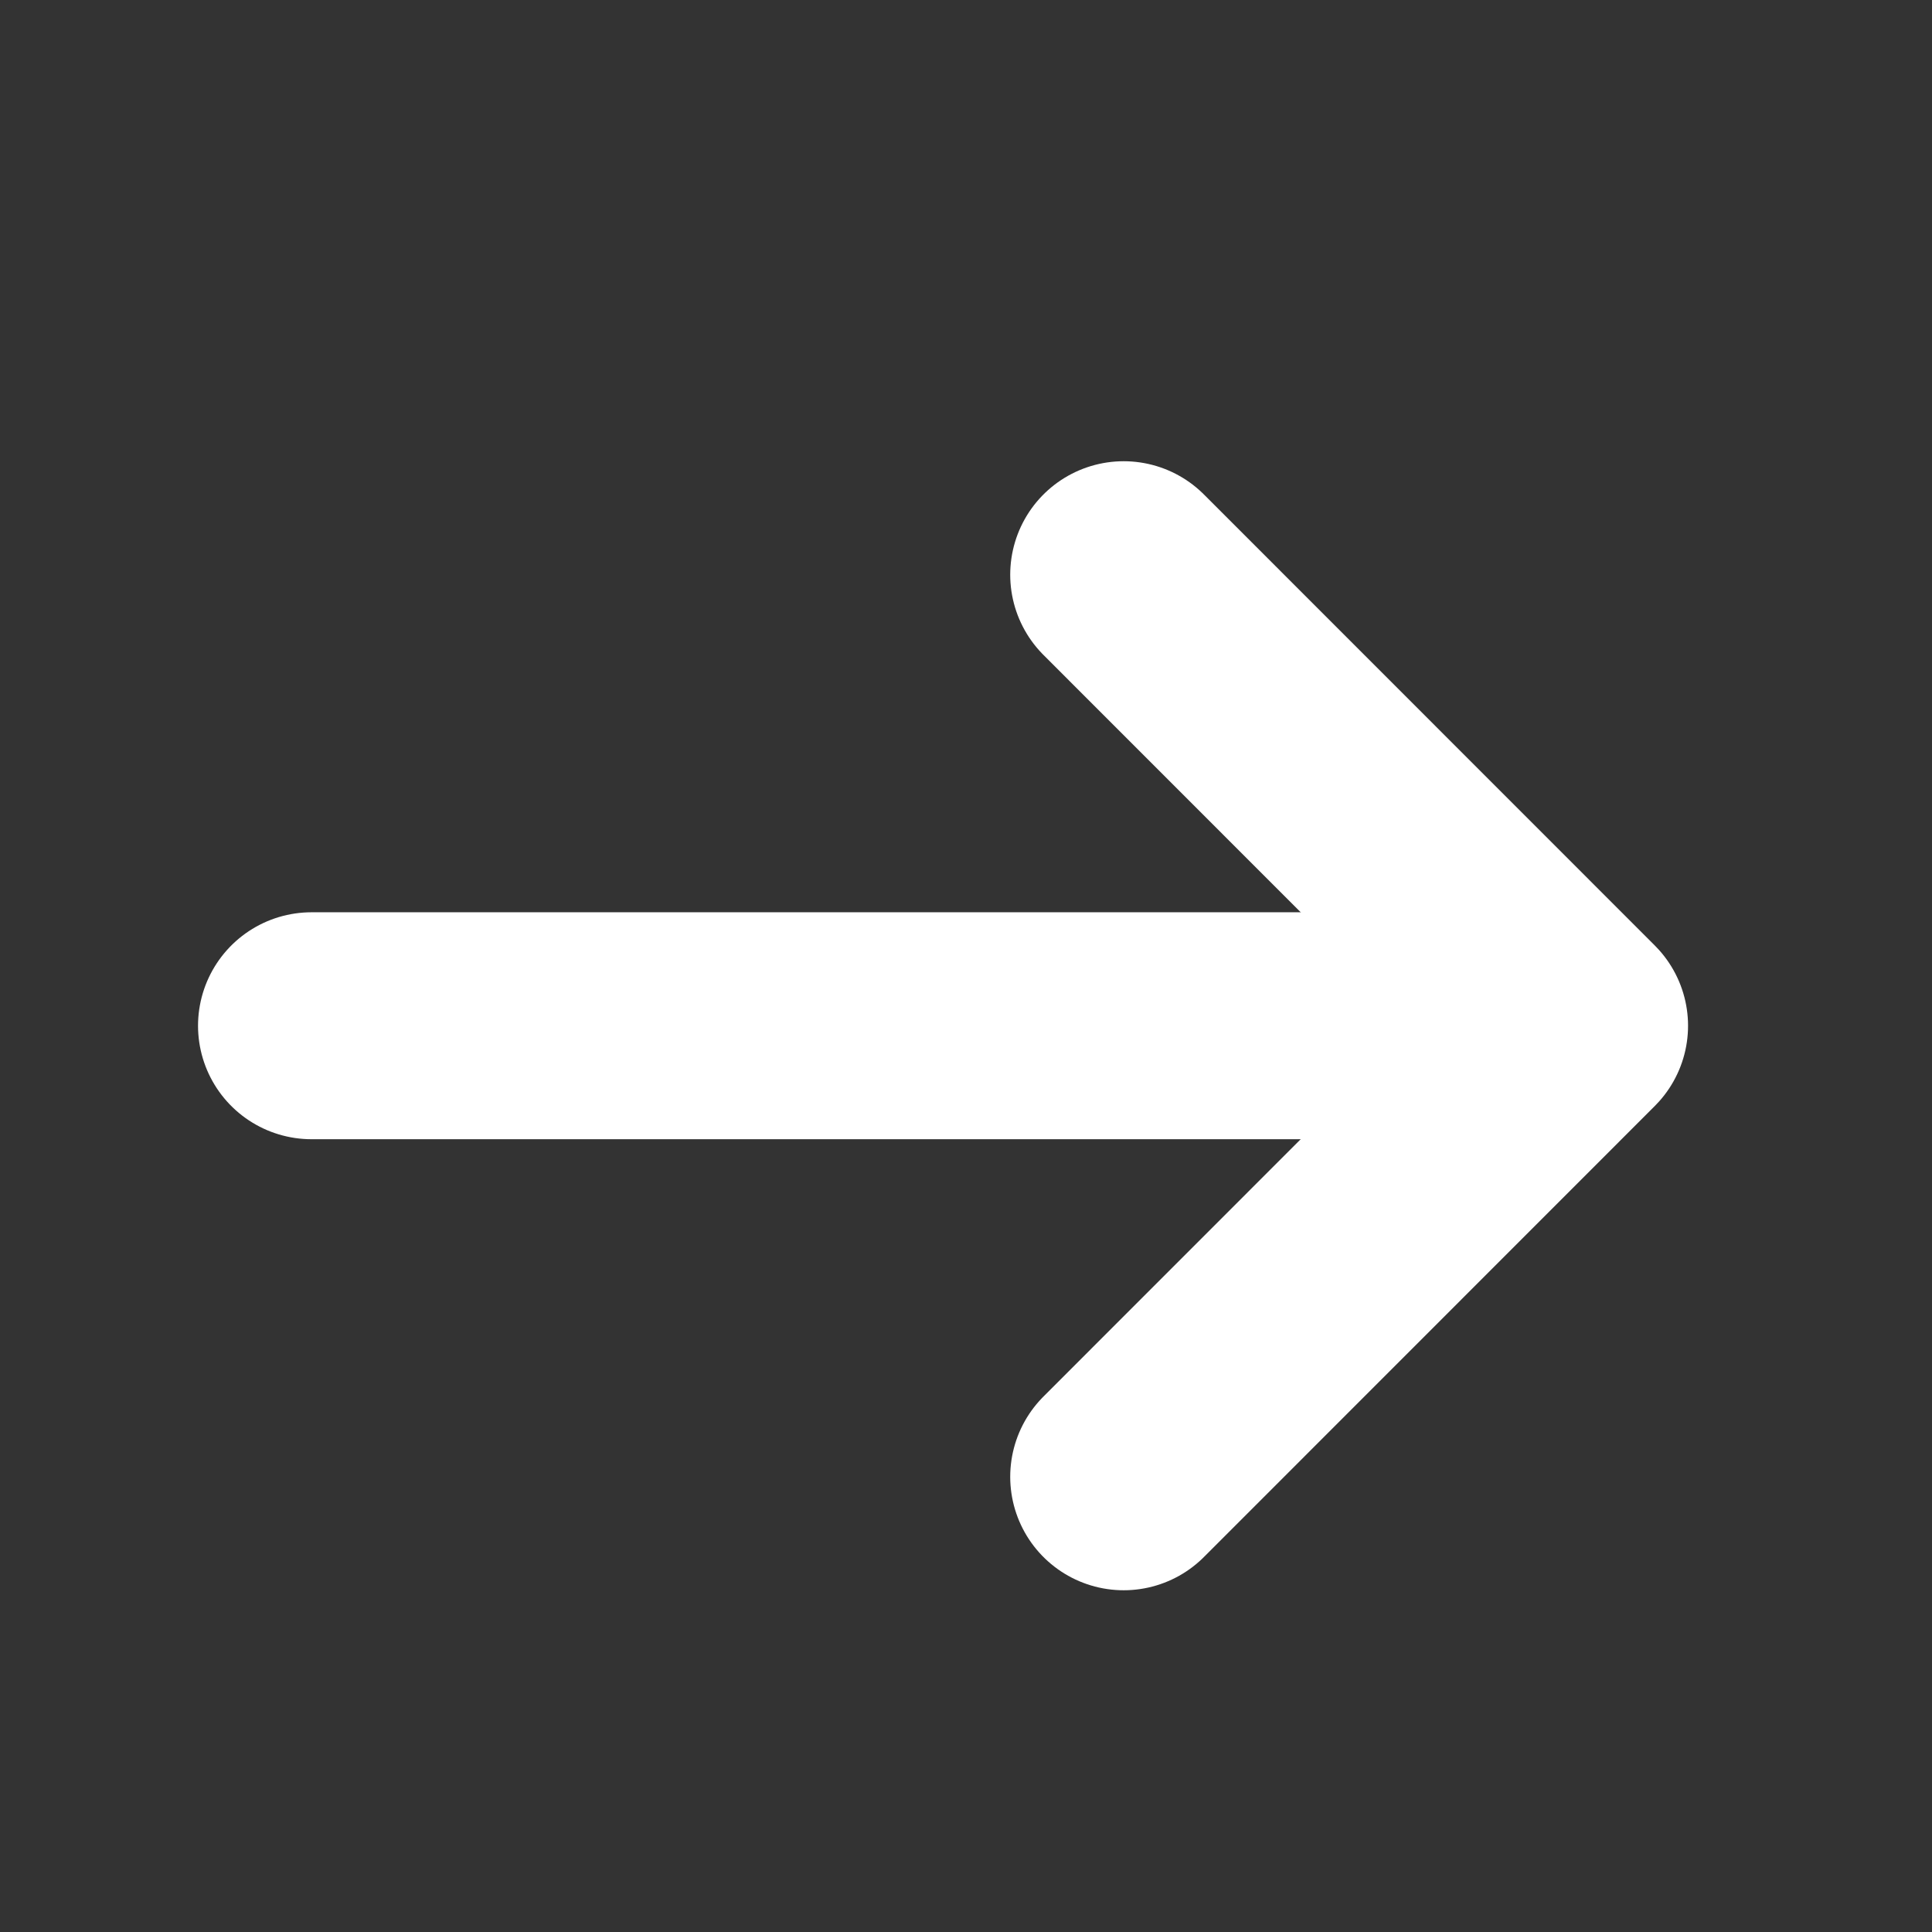 <svg width="13" height="13" viewBox="0 0 13 13" fill="none" xmlns="http://www.w3.org/2000/svg">
<rect x="0" y="0" width="13" height="13" fill="#333333" stroke="none"/>
<path d="M7.561 3.867L10.595 6.902L7.561 9.937" stroke="white" stroke-width="1.527" stroke-miterlimit="10" stroke-linecap="round" stroke-linejoin="round"/>
<path d="M2.096 6.902H10.511" stroke="white" stroke-width="1.527" stroke-miterlimit="10" stroke-linecap="round" stroke-linejoin="round"/>
</svg>
